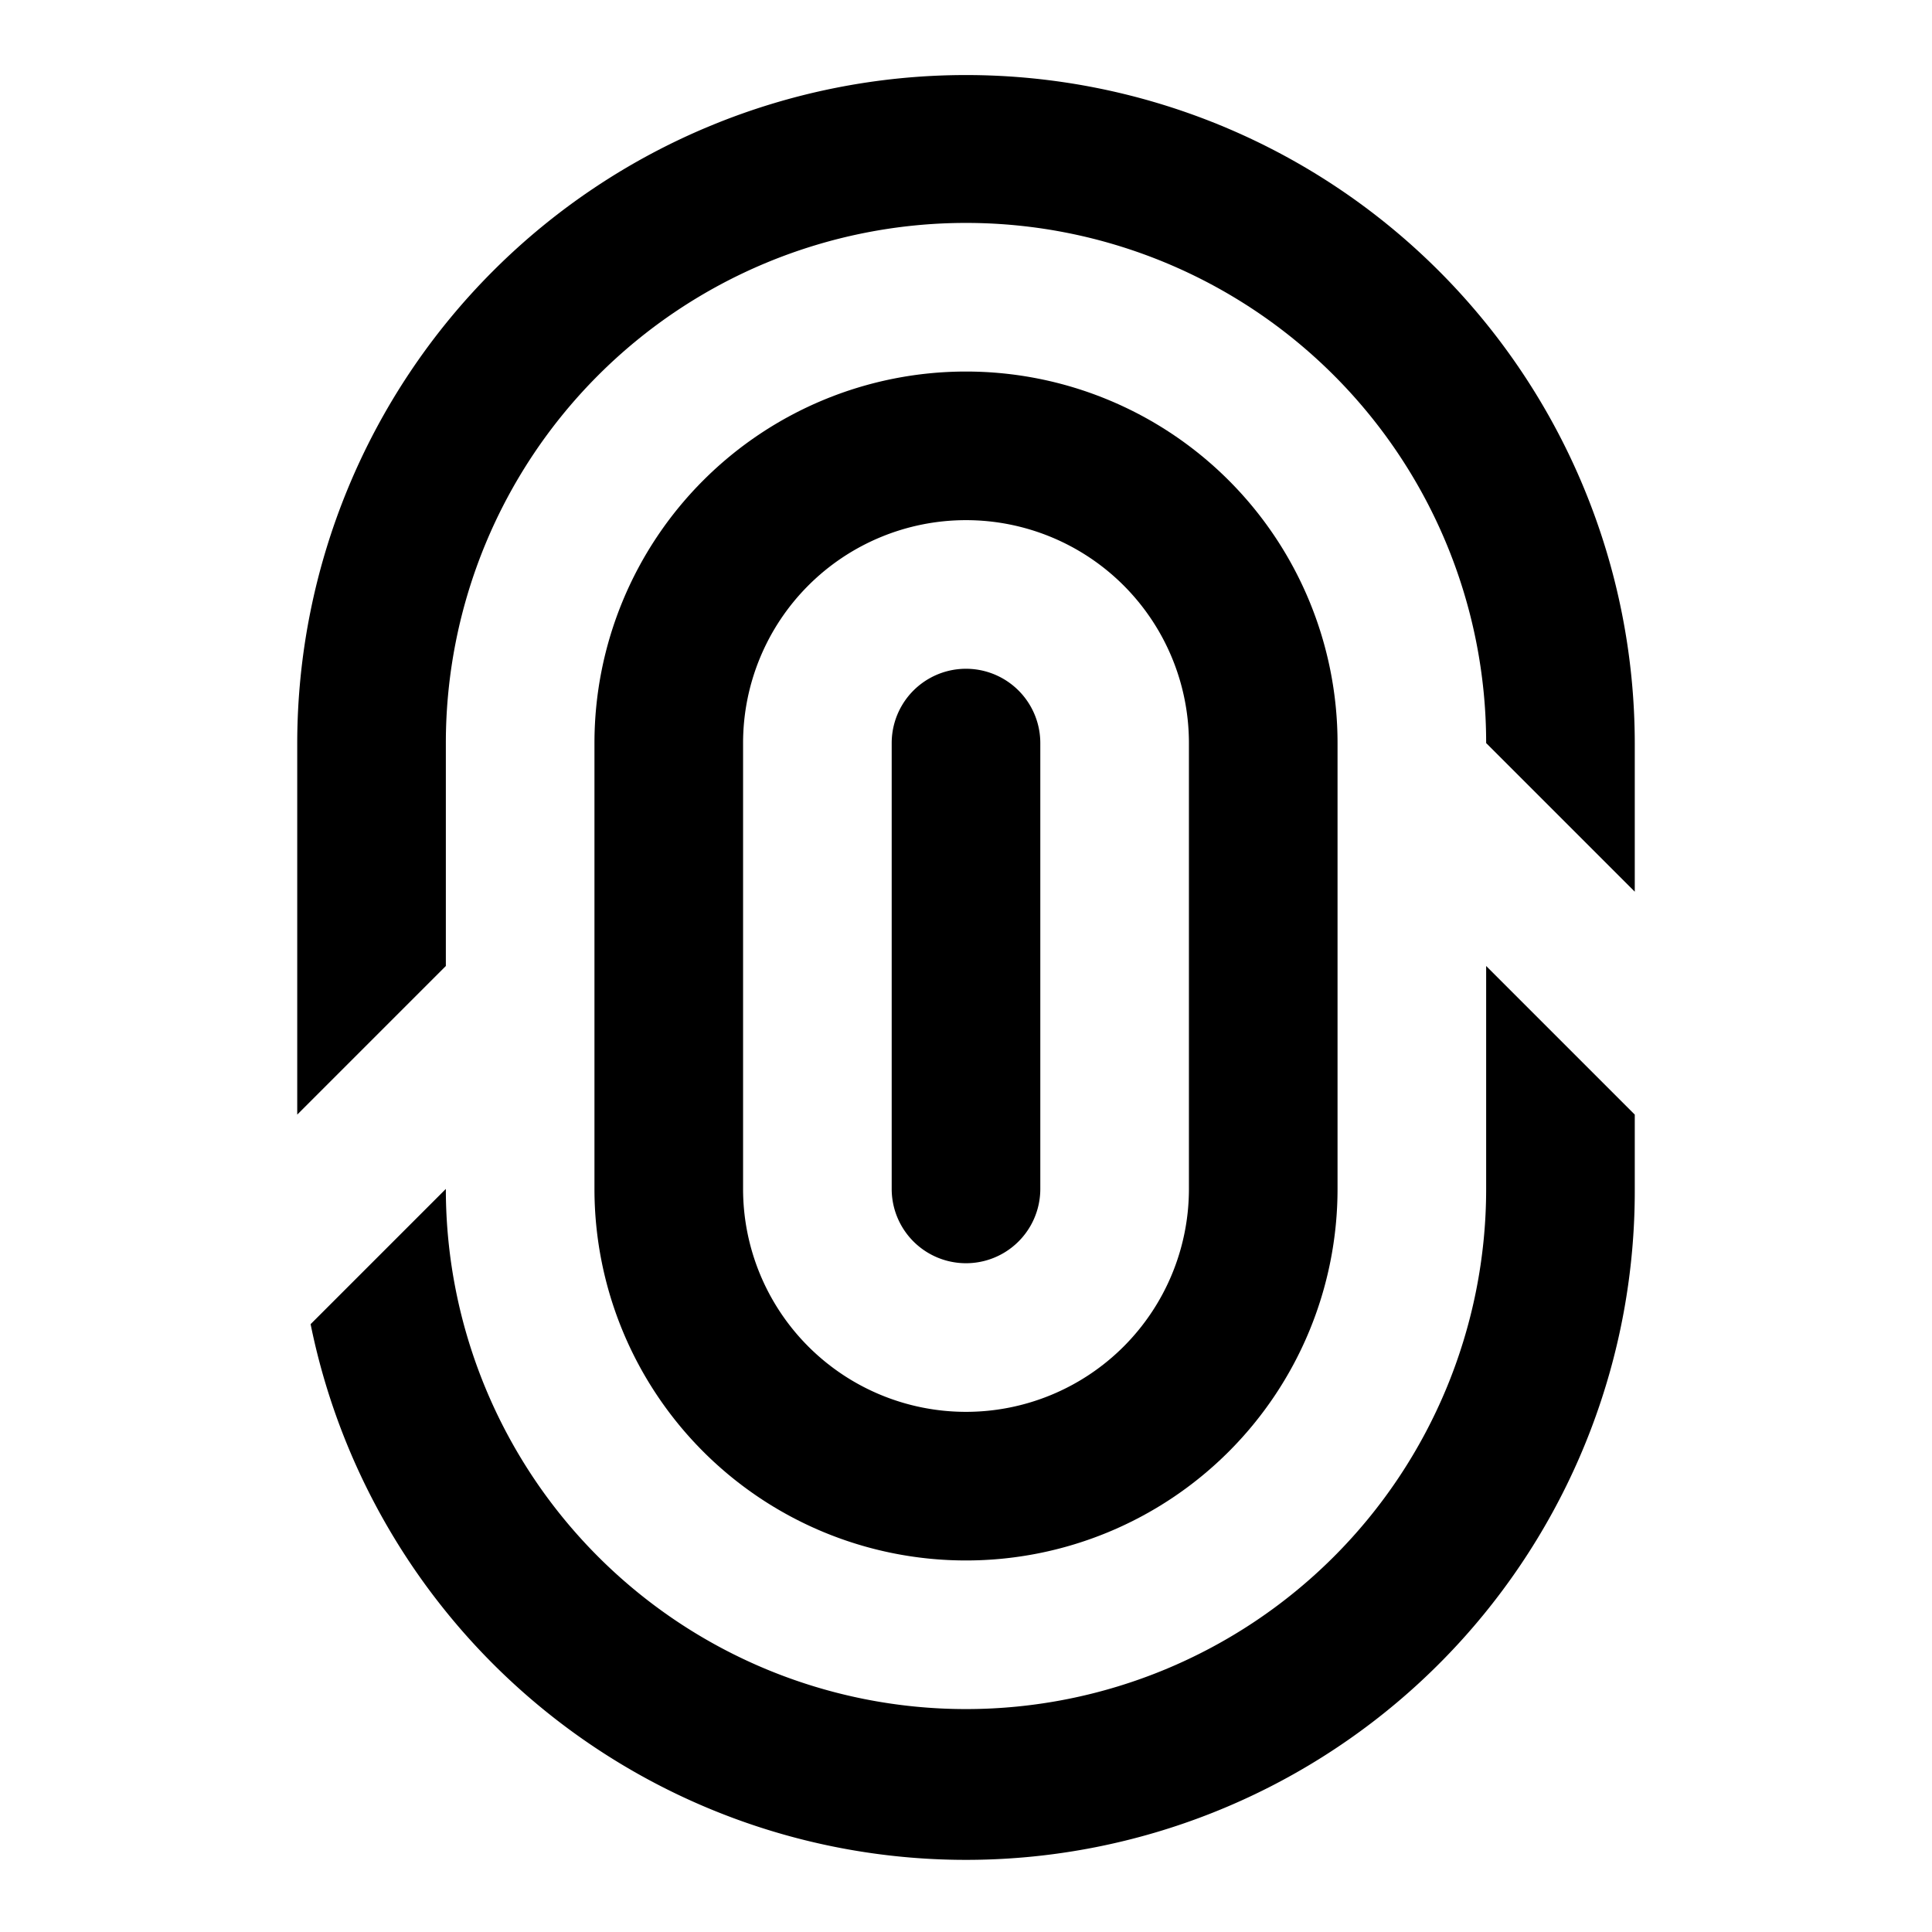 <svg id="afee758d-7726-415e-84e4-42e47e8f0ac6" data-name="Blue" xmlns="http://www.w3.org/2000/svg" viewBox="0 0 260 260"><defs><style>.b924fb78-50ee-4998-8495-6f552f18cb57{fill-rule:evenodd;}</style></defs><path class="b924fb78-50ee-4998-8495-6f552f18cb57" d="M120,100a10,10,0,0,1,20,0v60a10,10,0,0,1-20,0Z"/><path class="b924fb78-50ee-4998-8495-6f552f18cb57" d="M130,50a50,50,0,0,0-50,50v60a50,50,0,0,0,100,0V100A50,50,0,0,0,130,50Zm30,110a30,30,0,0,1-60,0V100a30,30,0,0,1,60,0Z"/><path class="b924fb78-50ee-4998-8495-6f552f18cb57" d="M220,150v10A90,90,0,0,1,41.8,178.2L60,160h0a70,70,0,0,0,140,0V130Z"/><path class="b924fb78-50ee-4998-8495-6f552f18cb57" d="M220,120V100.1a90,90,0,1,0-180,0V150l20-20V100a70,70,0,0,1,140,0h0Z"/></svg>
